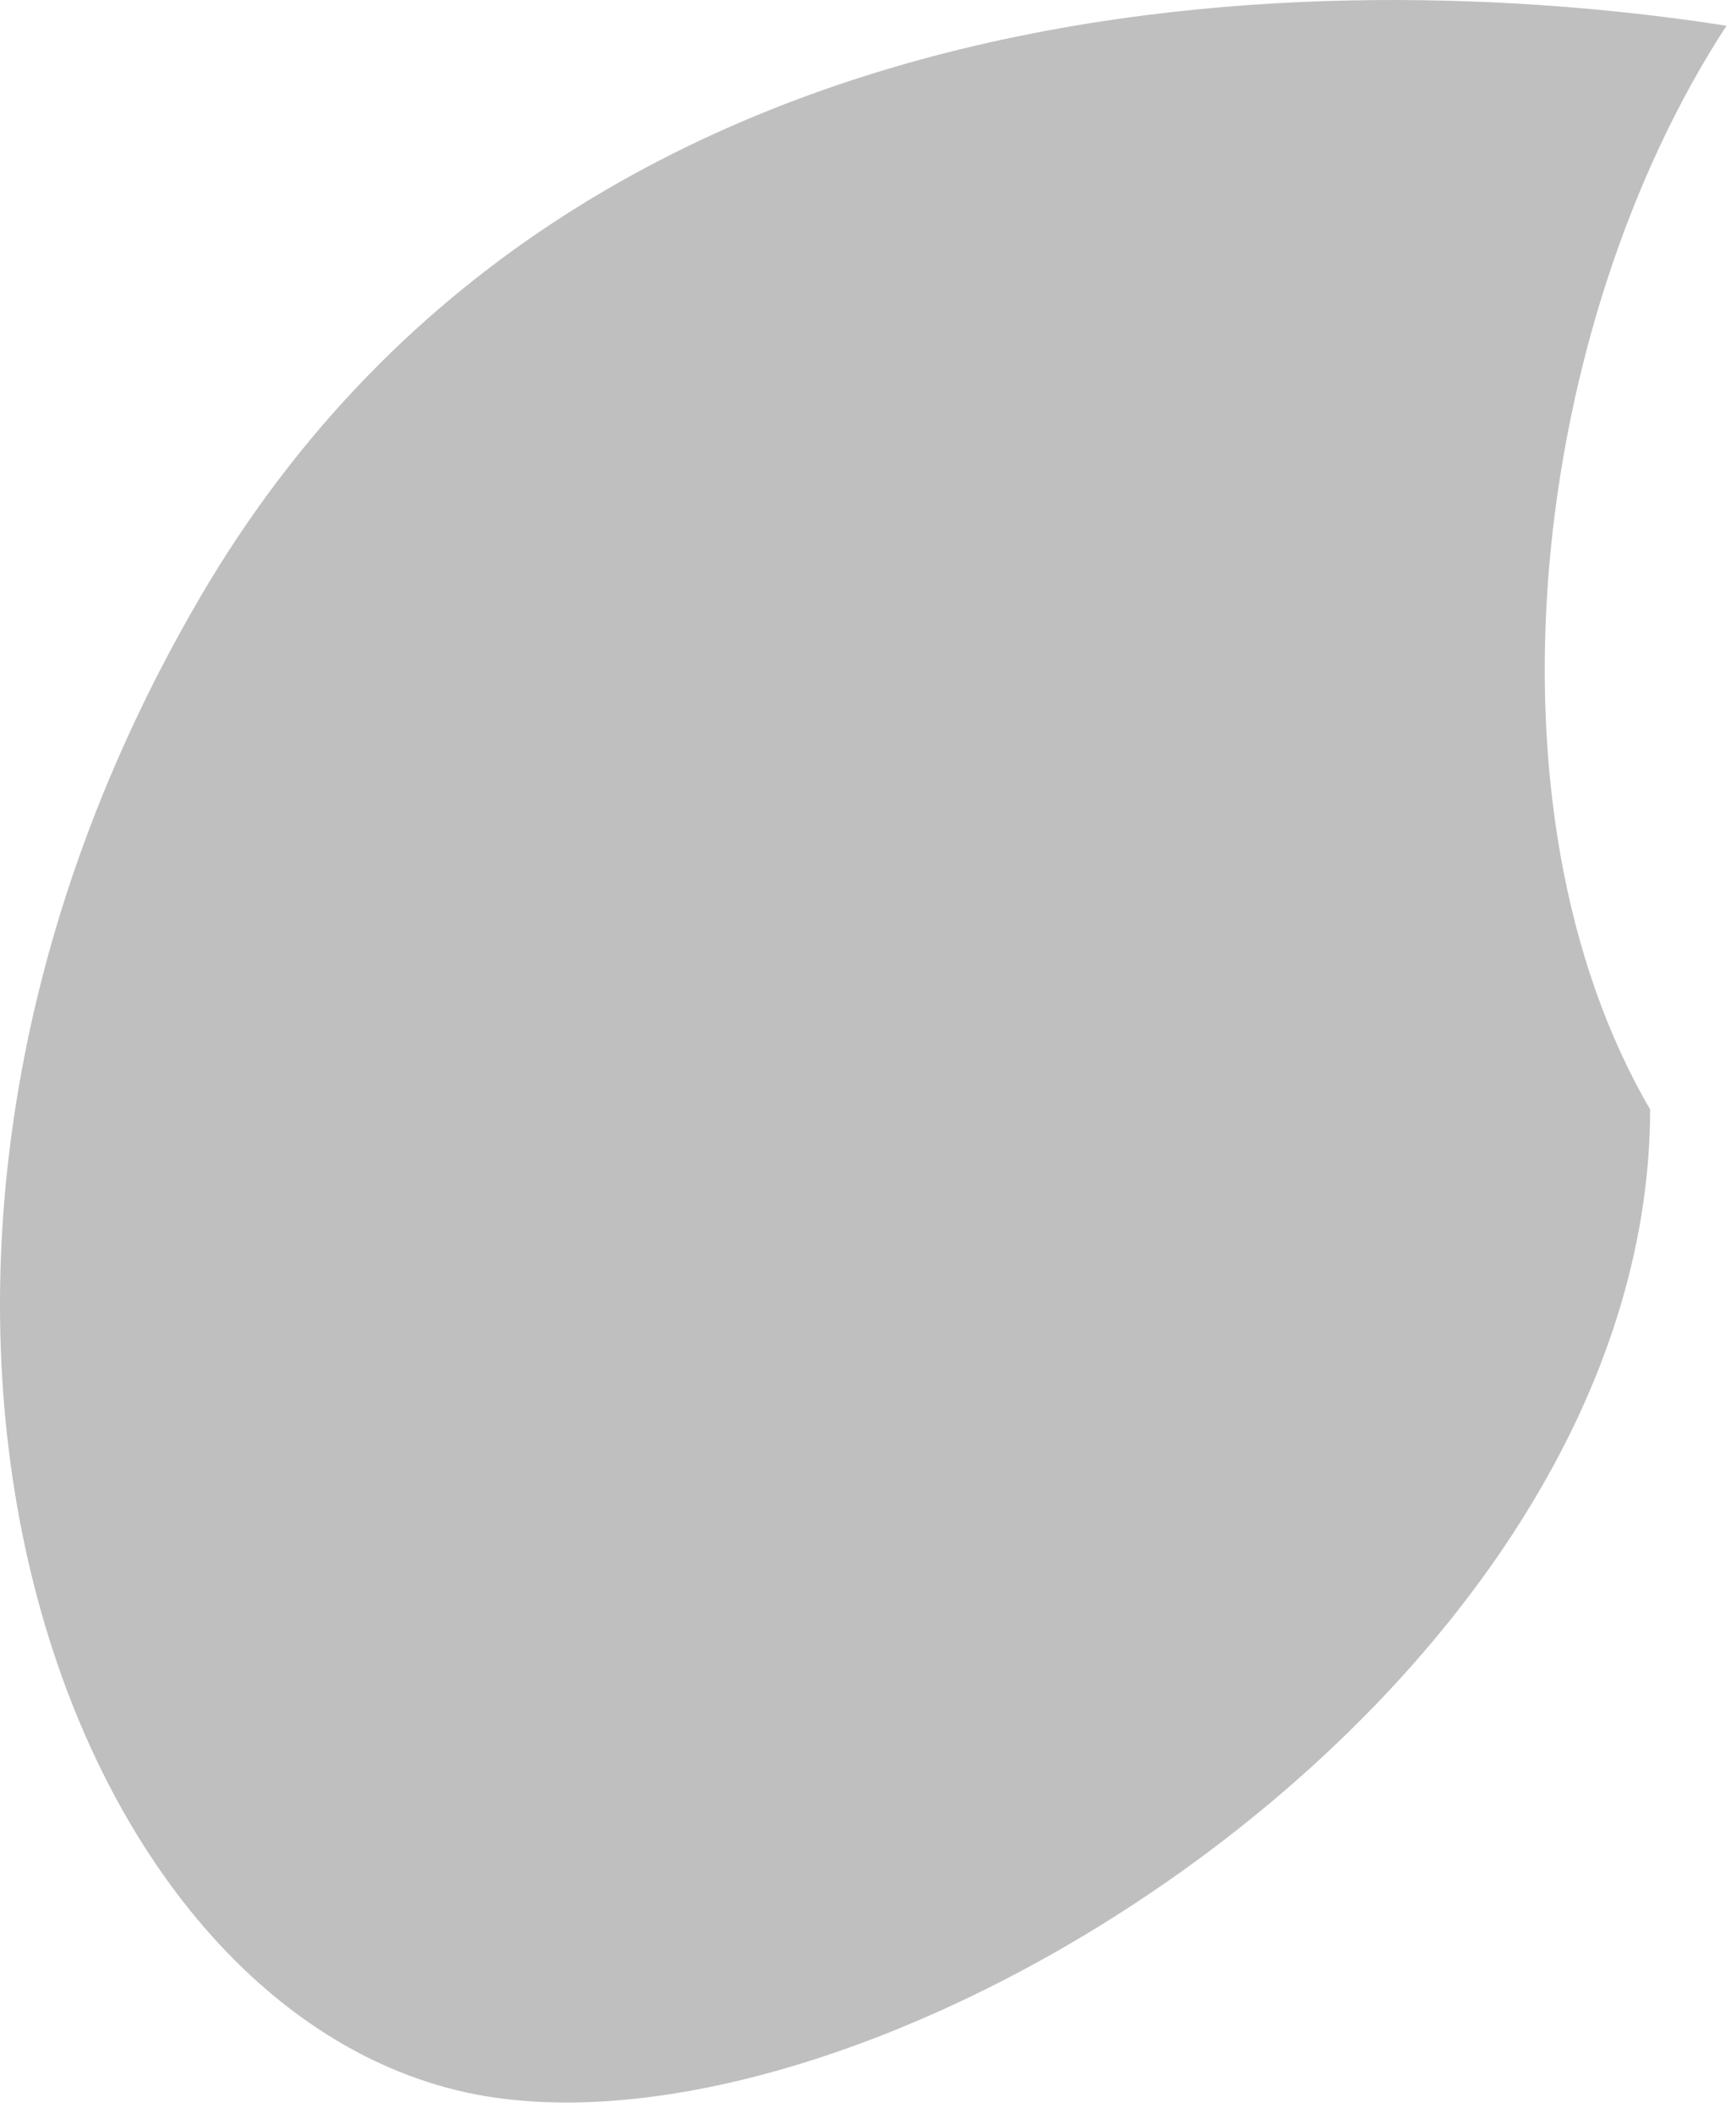 <?xml version="1.0" encoding="utf-8"?>
<svg xmlns="http://www.w3.org/2000/svg" fill="none" height="100%" overflow="visible" preserveAspectRatio="none" style="display: block;" viewBox="0 0 60 73" width="100%">
<path d="M59.67 0.89C52.882 11.31 50.985 27.976 57.033 38.333C56.989 57.934 31.343 74.475 17.143 72.482C2.4 70.409 -7.221 44.84 6.908 20.653C20.68 -2.924 49.764 -0.662 59.67 0.89Z" fill="black" id="Vector" opacity="0.25"/>
</svg>